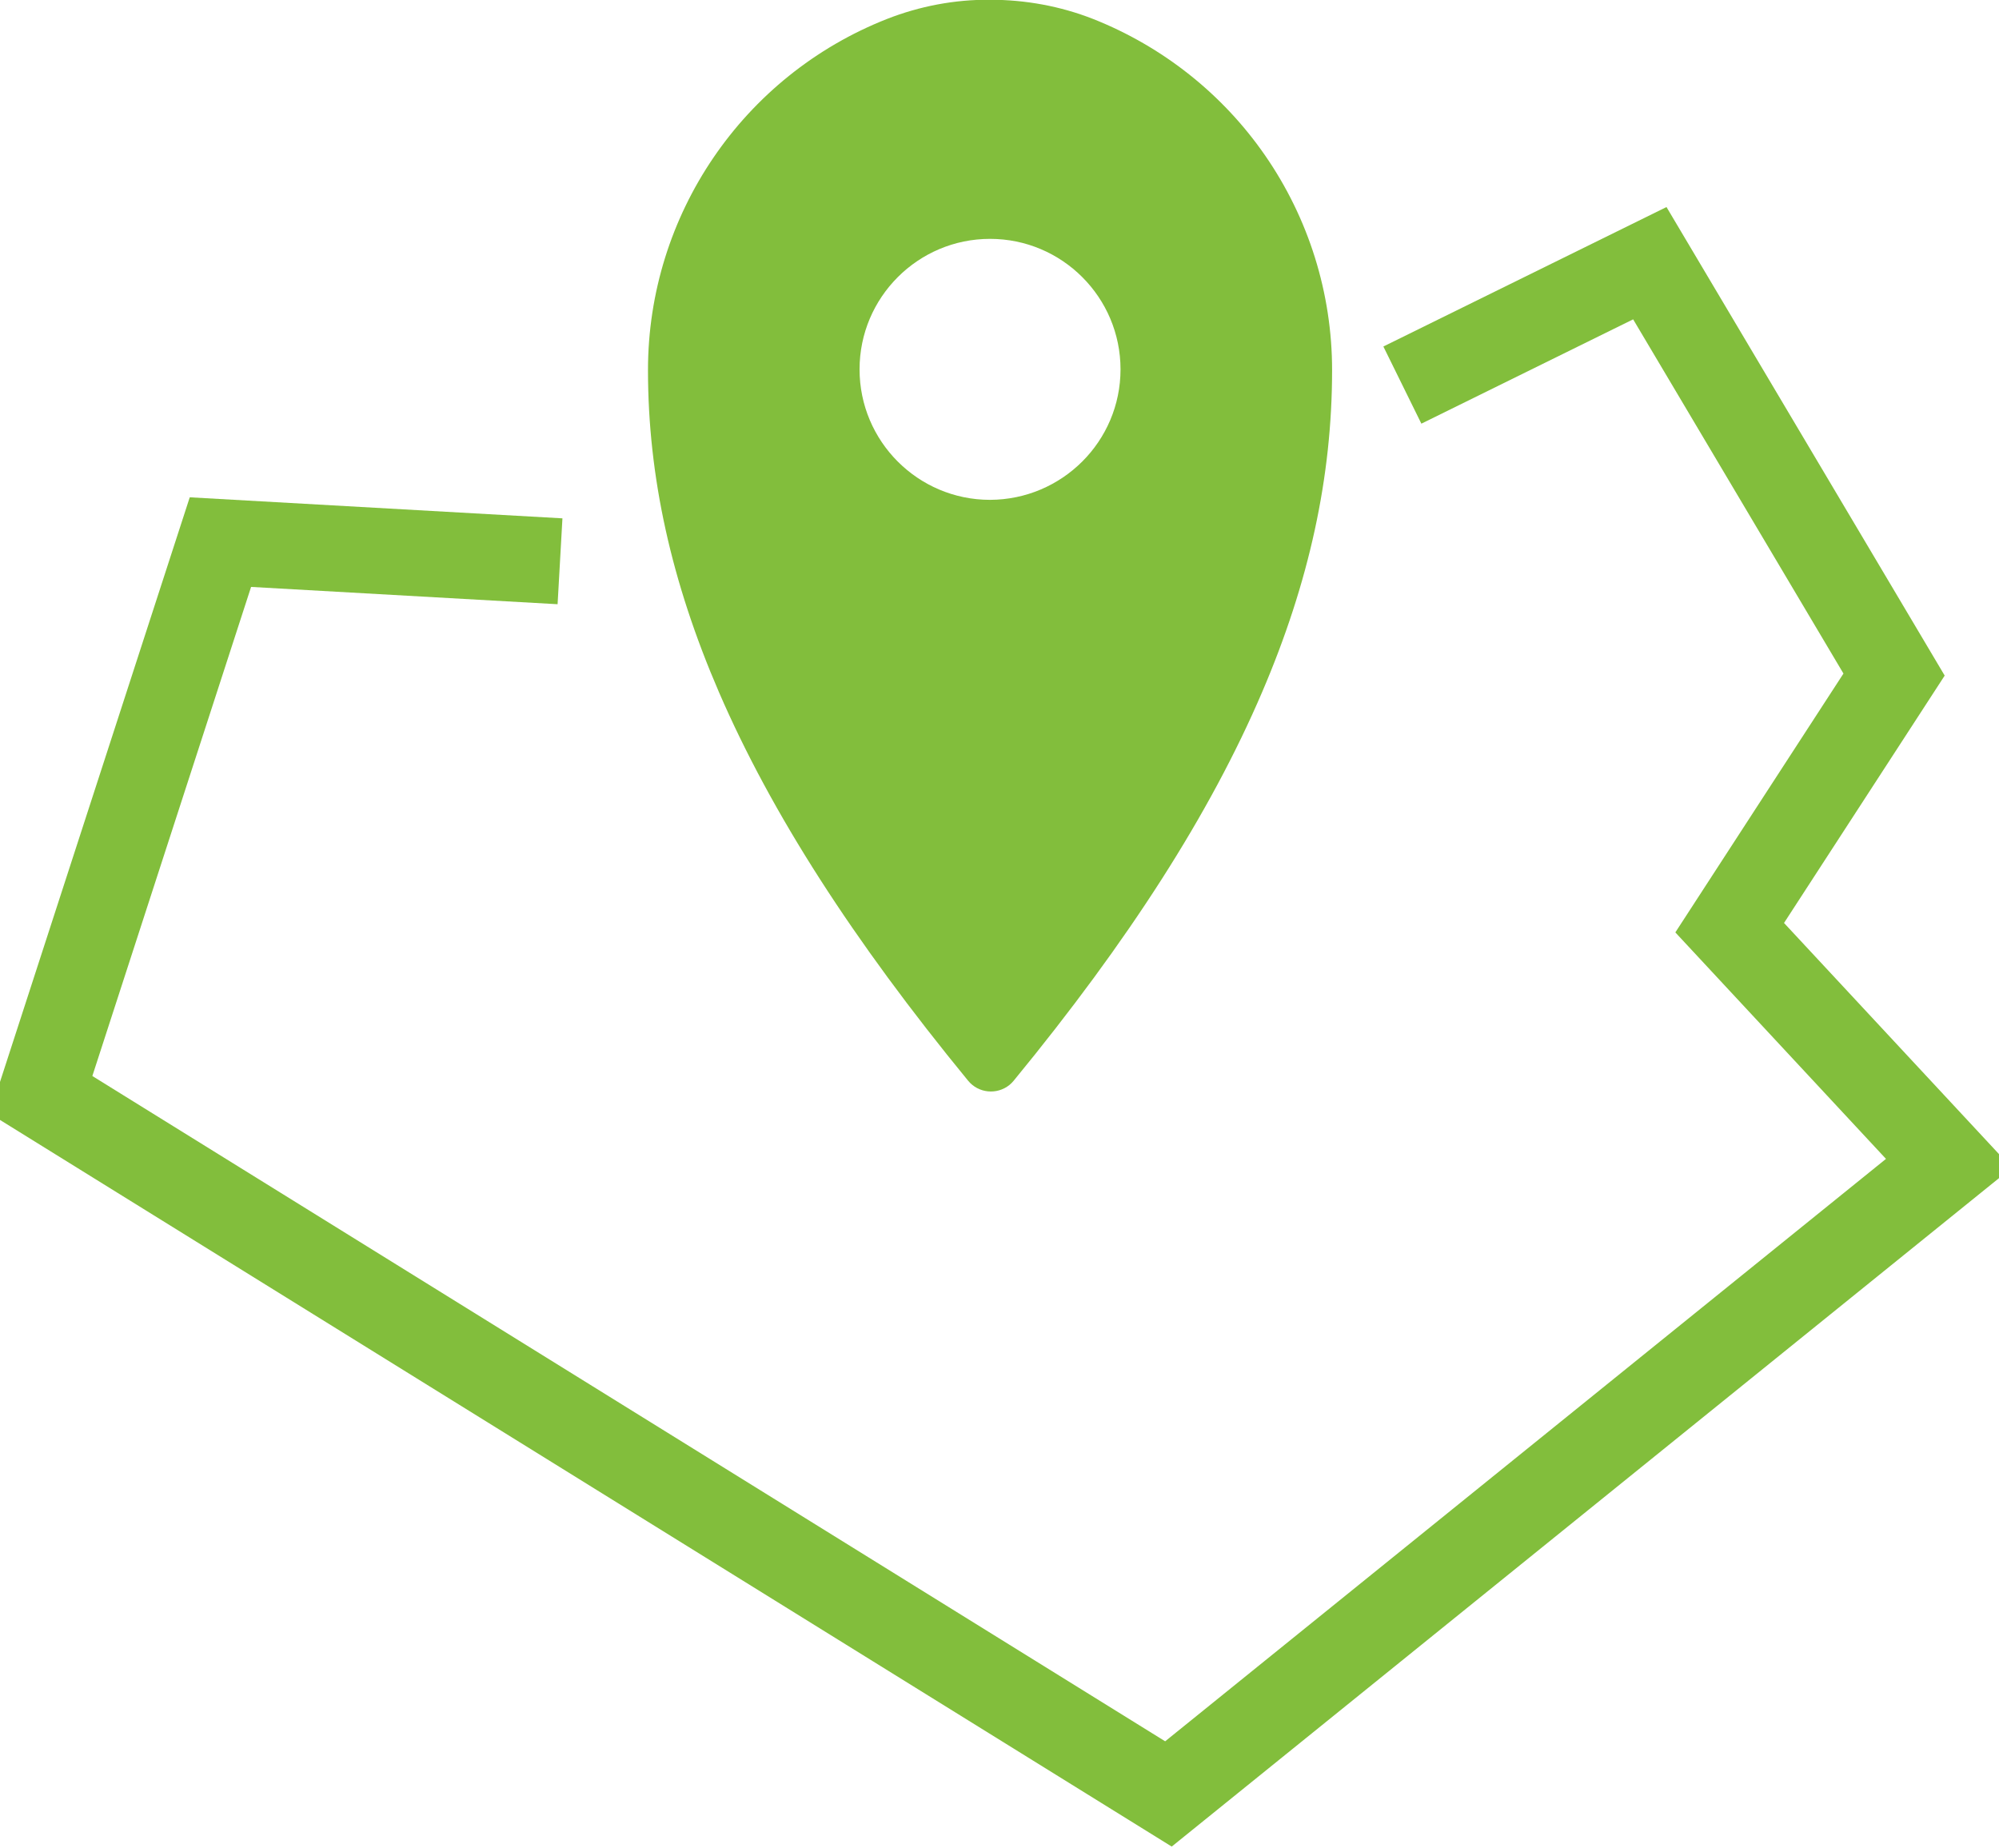 <?xml version="1.0" encoding="utf-8"?>
<!-- Generator: Adobe Illustrator 23.0.1, SVG Export Plug-In . SVG Version: 6.00 Build 0)  -->
<svg version="1.1" id="Ebene_1" xmlns="http://www.w3.org/2000/svg" xmlns:xlink="http://www.w3.org/1999/xlink" x="0px" y="0px"
	 viewBox="0 0 813.5 752.1" style="enable-background:new 0 0 813.5 752.1;" xml:space="preserve">
<style type="text/css">
	.st0{fill:none;stroke:#82BE3C;stroke-width:35;stroke-miterlimit:10;}
	.st1{fill:#82BE3C;}
</style>
<title>delivery-area-icon</title>
<g>
	<g id="Ebene_92">
		<polyline class="st0" points="227.9,228.4 89.7,220.6 16.7,445.5 475.5,730 793.1,473.4 703.9,377.5 770.8,274.5 671.4,107.1 
			570.7,156.7 		"/>
		<path class="st1" d="M514.8,63.2c-17.3-25-41.7-44.3-70-55.5c-13.3-5.2-27.5-7.8-41.9-7.8h-0.1c-14.3-0.1-28.5,2.6-41.8,7.8
			c-58.7,23.1-97.3,79.8-97.3,142.9c0,43.3,9.5,86.2,28.9,131.1C313.9,330.9,347,382.5,394,439.8l0,0c4.2,5.1,11.7,5.8,16.8,1.7
			c0.6-0.5,1.2-1.1,1.7-1.7c46.9-57.1,80-108.8,101.1-158.1c19.2-44.8,28.5-87.6,28.5-131.1C542.1,119.4,532.6,88.9,514.8,63.2z
			 M402.9,203.4c-29.3,0-53.1-23.8-53.1-53.1s23.8-53.1,53.1-53.1c29.3,0,53.1,23.8,53.1,53.1c0,0,0,0,0,0
			C456,179.6,432.2,203.3,402.9,203.4z"/>
	</g>
</g>
</svg>
